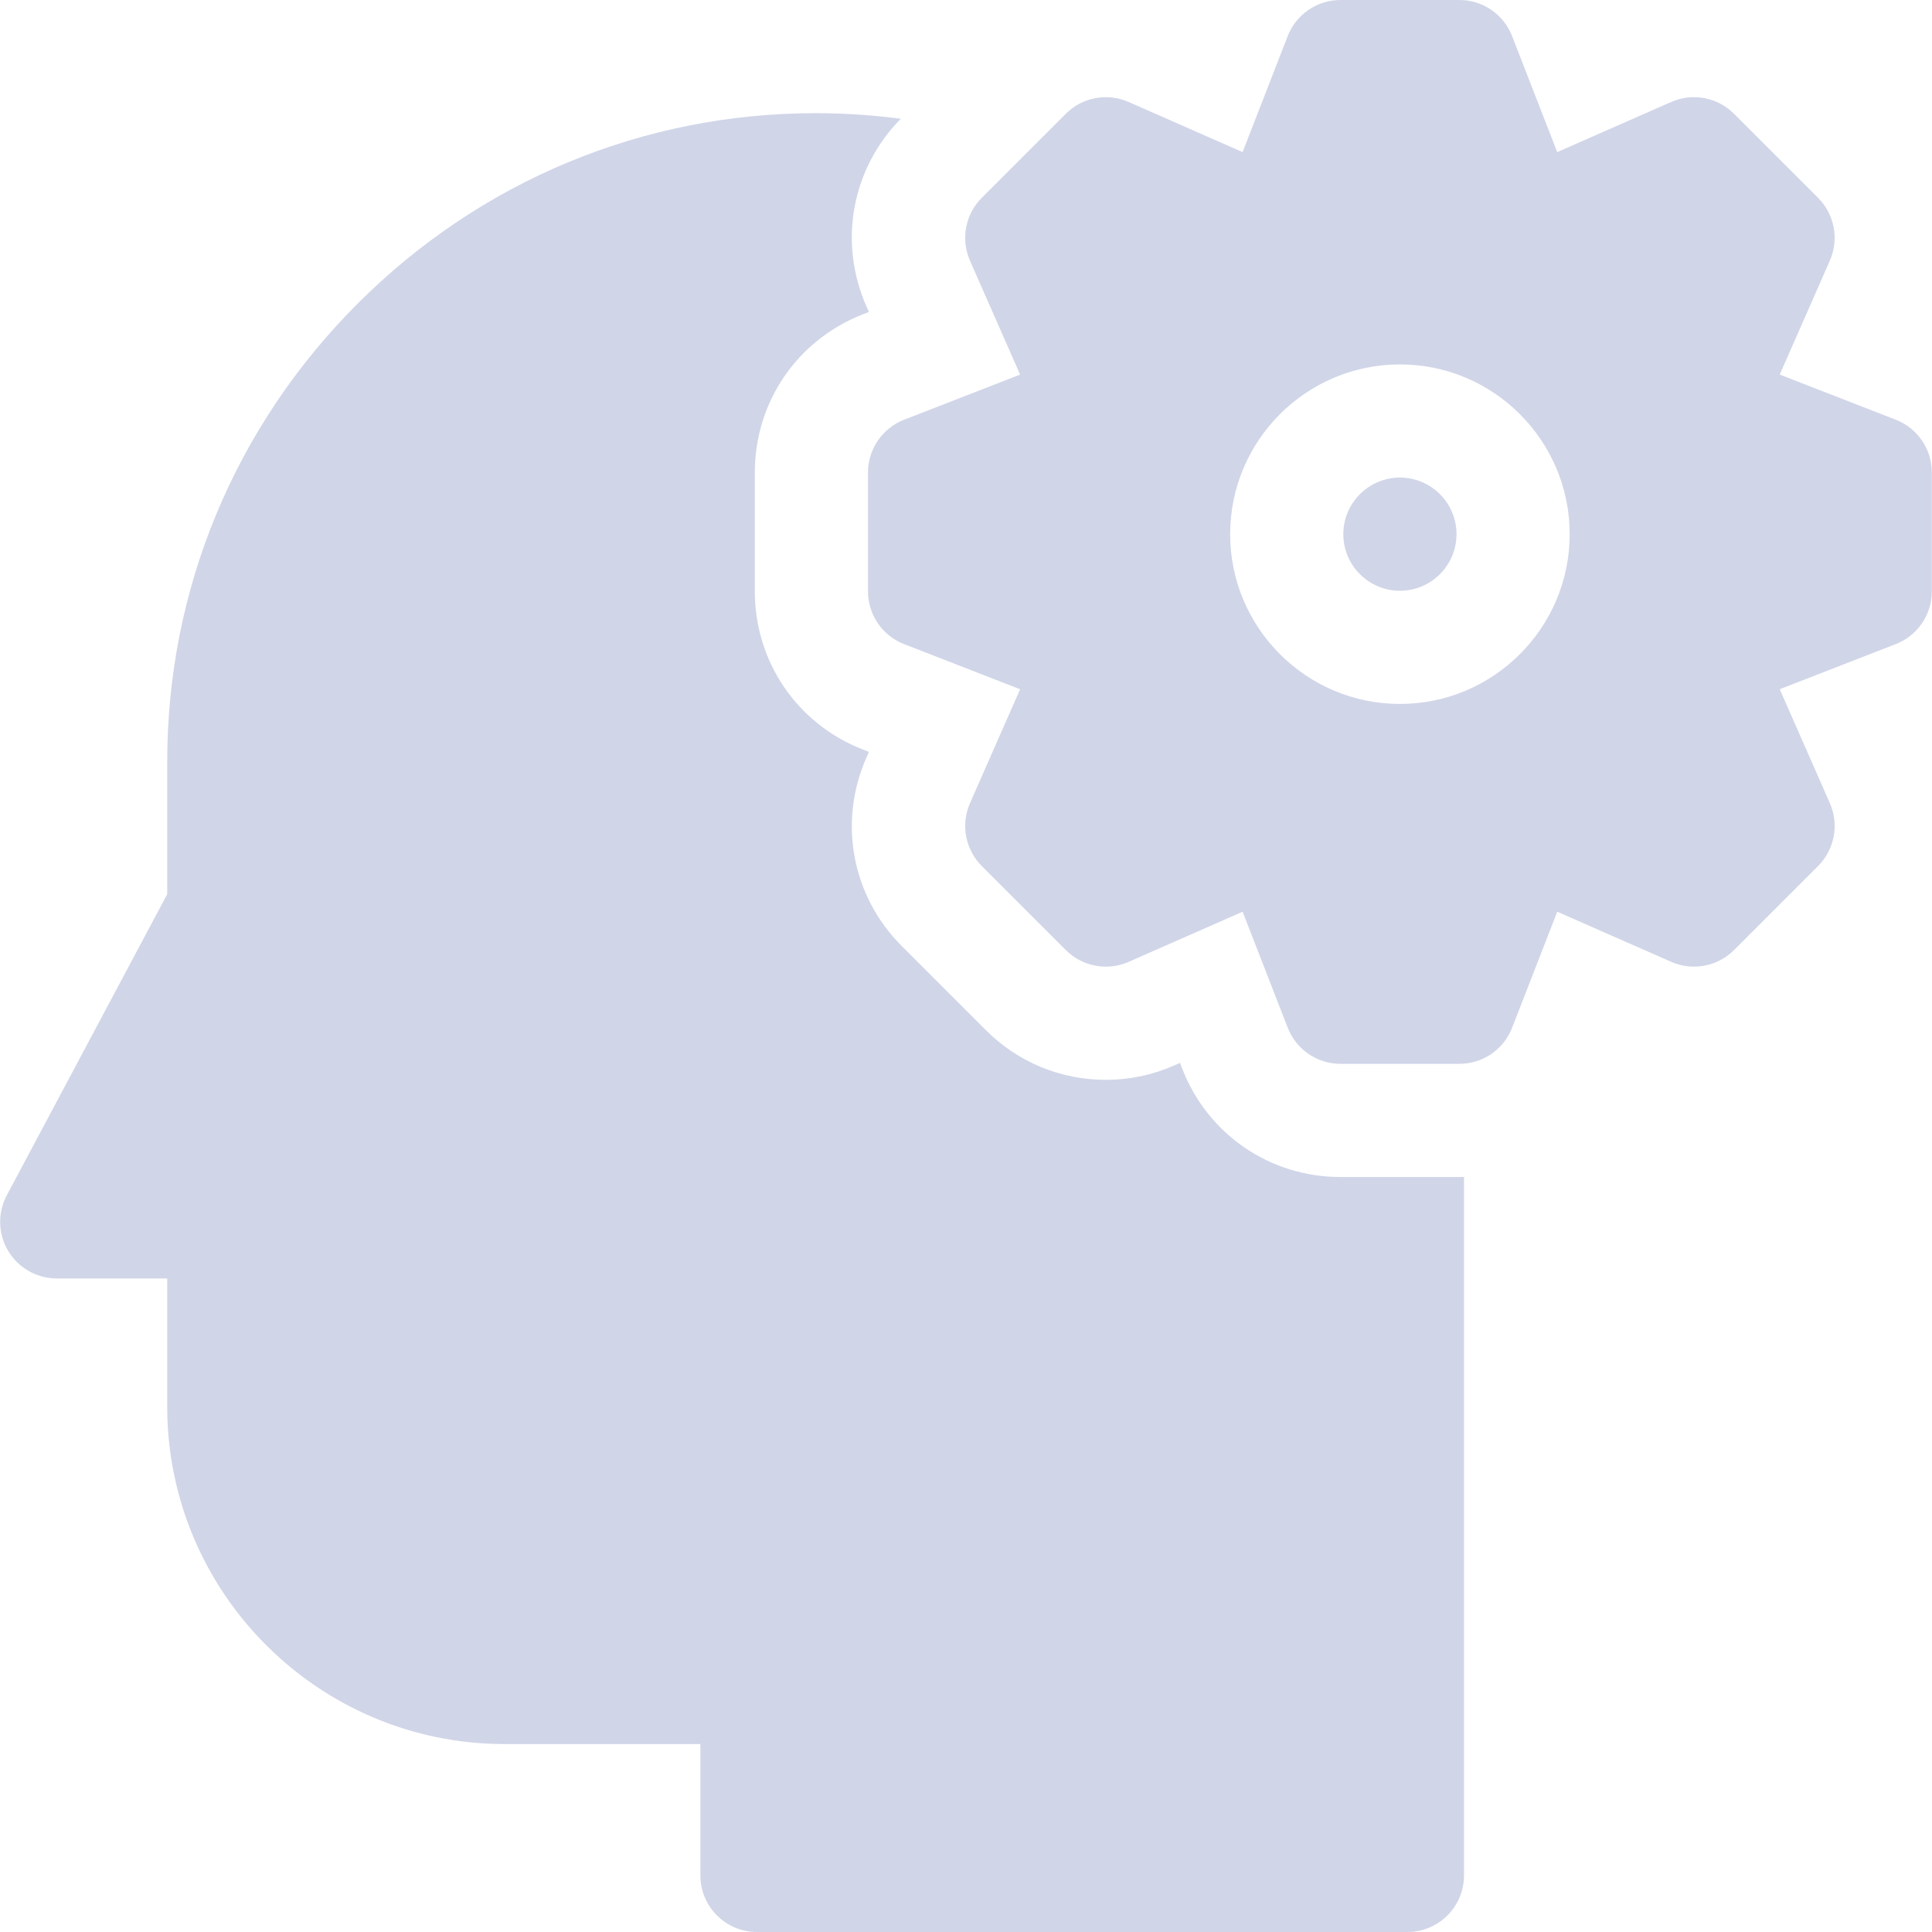 <?xml version="1.0" encoding="UTF-8"?> <svg xmlns="http://www.w3.org/2000/svg" xmlns:xlink="http://www.w3.org/1999/xlink" xmlns:svgjs="http://svgjs.com/svgjs" width="512" height="512" x="0" y="0" viewBox="0 0 512.092 512.092" style="enable-background:new 0 0 512 512" xml:space="preserve" class=""> <g> <g xmlns="http://www.w3.org/2000/svg"> <path d="m355.305 311.976c-18.697 0-35.159-11.26-41.938-28.686l-.604-1.553-1.524.671c-5.74 2.527-11.839 3.812-18.119 3.812-12.022.001-23.325-4.682-31.825-13.183l-22.282-22.282c-13.223-13.223-16.9-32.825-9.37-49.941l.669-1.521-1.551-.603c-17.43-6.778-28.691-23.241-28.691-41.941v-31.513c0-18.699 11.261-35.161 28.688-41.939l1.551-.604-.671-1.524c-7.484-17.005-3.897-36.466 9.122-49.685-7.429-.978-14.964-1.485-22.574-1.485-45.732 0-88.842 17.925-121.389 50.472s-50.471 75.657-50.471 121.389v35.147l-42.518 79.802c-2.477 4.648-2.333 10.256.377 14.772 2.711 4.517 7.593 7.28 12.861 7.28h29.279v33.986c0 49.312 40.118 89.429 89.429 89.429h51.887v34.815c0 8.284 6.716 15 15 15h172.405c8.284 0 15-6.716 15-15v-185.138c-.409.011-.817.023-1.228.023z" fill="#d0d5e8" data-original="#000000" style="" class=""></path> <path d="m371.058 126.588c-8.271 0-15 6.729-15 14.999 0 8.271 6.729 15 15 15s15-6.729 15-15-6.729-14.999-15-14.999z" fill="#d0d5e8" data-original="#000000" style="" class=""></path> <path d="m502.482 111.247-30.757-11.96 13.289-30.207c2.491-5.662 1.25-12.272-3.124-16.646l-22.283-22.284c-4.374-4.375-10.985-5.616-16.647-3.123l-30.207 13.291-11.962-30.755c-2.243-5.765-7.794-9.563-13.98-9.563h-31.513c-6.187 0-11.738 3.798-13.98 9.563l-11.96 30.757-30.207-13.289c-5.665-2.49-12.273-1.25-16.647 3.124l-22.283 22.283c-4.374 4.374-5.615 10.985-3.123 16.647l13.291 30.207-30.756 11.963c-5.765 2.242-9.563 7.794-9.563 13.979v31.513c0 6.187 3.798 11.738 9.563 13.98l30.758 11.96-13.289 30.207c-2.491 5.662-1.25 12.272 3.124 16.646l22.283 22.283c4.375 4.375 10.986 5.616 16.647 3.123l30.208-13.291 11.962 30.756c2.243 5.765 7.794 9.563 13.98 9.563h31.513c6.187 0 11.738-3.798 13.98-9.563l11.961-30.758 30.207 13.289c5.661 2.492 12.273 1.251 16.647-3.123l22.283-22.283c4.375-4.374 5.615-10.985 3.123-16.647l-13.292-30.207 30.756-11.963c5.765-2.242 9.563-7.794 9.563-13.979v-31.513c-.001-6.186-3.799-11.738-9.565-13.98zm-131.424 75.34c-24.813 0-45-20.187-45-45s20.187-44.999 45-44.999 45 20.187 45 44.999c0 24.813-20.187 45-45 45z" fill="#d0d5e8" data-original="#000000" style="" class=""></path> </g> </g> </svg> 